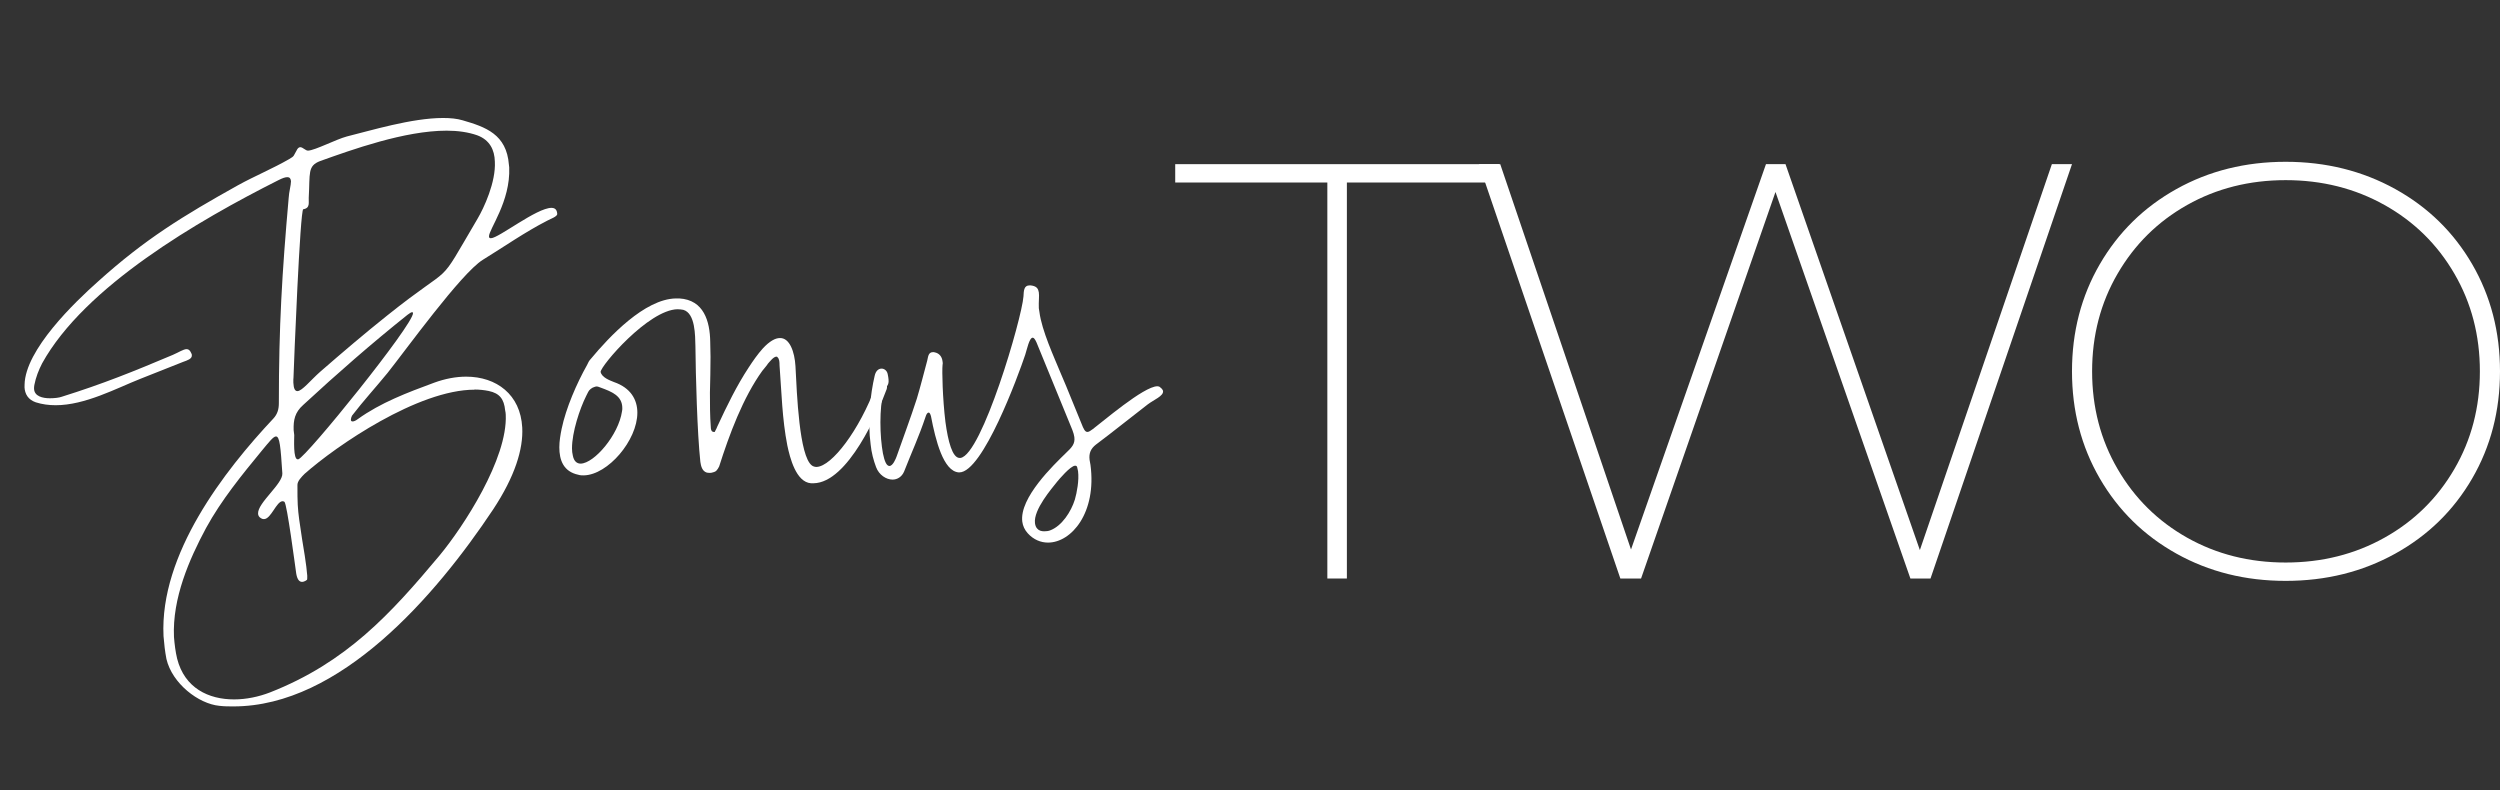 <?xml version="1.0" encoding="UTF-8"?>
<svg id="a" data-name="Layer 1" xmlns="http://www.w3.org/2000/svg" viewBox="0 0 50.682 16.021">
  <rect x="0" y="0" width="50.682" height="16.021" fill="#333333" stroke="none"/>
  <path d="m.498,7.841v-.041c.012-.709,1.02-1.676,1.488-2.092.955-.861,1.723-1.33,2.836-1.951.34-.188.709-.34,1.043-.533.111-.064.082-.064.146-.17.023-.053.053-.07.076-.07.053,0,.105.07.158.07.141-.006.568-.229.785-.287.475-.117,1.318-.375,1.951-.375.146,0,.281.012.398.047.463.135.891.281.938.902l.006.053c.029.691-.416,1.26-.41,1.4,0,.023.012.035.035.035h.006c.152,0,.926-.615,1.225-.615.07,0,.111.035.117.117v.006c.006.053-.146.105-.199.135-.457.234-.873.527-1.312.797-.439.275-1.559,1.828-1.928,2.291-.234.287-.492.568-.721.867-.012.023-.023.059-.023.082s.012.035.035.035.059-.012.105-.047c.463-.334,1.008-.539,1.547-.738.223-.082.445-.123.65-.123.615,0,1.102.363,1.137,1.031.023.434-.146.99-.592,1.664-1.166,1.752-3.1,3.99-5.262,3.99-.094,0-.188,0-.287-.012-.422-.041-.955-.451-1.072-.949-.029-.152-.047-.305-.059-.463-.082-1.664,1.236-3.357,2.227-4.412.082-.088.111-.188.111-.311,0-1.564.064-2.631.199-4.16.006-.123.047-.258.047-.34-.006-.053-.023-.082-.076-.082-.041,0-.094.018-.176.059-1.629.82-3.932,2.156-4.793,3.715-.07.135-.129.287-.158.439-.006.029-.006.053-.006.076.006.152.17.193.322.193.094,0,.188-.012.234-.029.844-.264,1.465-.516,2.256-.85.123-.053.217-.117.281-.117.041,0,.07.023.1.094.006.012.006.023.006.029.006.076-.094.105-.176.135-.293.117-.586.234-.873.346-.486.193-1.119.533-1.711.533-.141,0-.275-.018-.404-.059-.152-.053-.223-.164-.229-.316Zm9.123.059c-1.143,0-2.795,1.131-3.445,1.705-.064.064-.152.152-.146.234,0,.17,0,.293.006.393.012.211.035.34.088.697.018.1.094.557.105.744,0,.047,0,.076-.006.082,0,0-.047.041-.1.041-.047,0-.094-.035-.117-.164-.023-.158-.188-1.424-.24-1.459-.012-.006-.023-.012-.035-.012-.129,0-.234.363-.381.363-.023,0-.041-.006-.059-.018-.041-.023-.059-.059-.059-.094-.012-.217.504-.604.492-.814-.035-.539-.053-.75-.129-.75-.053,0-.135.105-.281.281-.41.498-.826,1.008-1.137,1.576-.34.633-.686,1.424-.65,2.209.012.146.029.293.064.439.152.598.639.826,1.154.826.246,0,.498-.053.727-.141,1.553-.609,2.449-1.594,3.439-2.777.486-.586,1.383-1.963,1.342-2.854,0-.029-.006-.059-.012-.088-.023-.229-.111-.346-.334-.393-.088-.018-.188-.029-.287-.029Zm-3.674-.223v.082c.006.123.035.17.082.17.094,0,.27-.223.463-.393.445-.387.891-.768,1.354-1.137,1.436-1.148.961-.48,1.834-1.963.129-.217.375-.744.352-1.16-.006-.24-.105-.439-.357-.533-.182-.064-.393-.094-.621-.094-.85,0-1.922.387-2.561.615-.264.1-.205.246-.234.744-.006.094.035.211-.111.234-.064.006-.188,3.094-.199,3.434Zm.1,1.635c.17-.053,2.338-2.736,2.326-2.965,0-.012-.006-.018-.018-.018-.018,0-.047.018-.094.053-.727.58-1.43,1.195-2.115,1.828-.17.152-.199.305-.193.51l.012.1c0,.041-.006.164,0,.281.006.111.023.211.07.211h.012Z" fill="#fff" stroke-width="0"/>
  <path d="m17.871,7.729c.059,0,.111.047.111.111,0,.012,0,.029-.006.047-.17.463-.785,1.898-1.482,1.91h-.053c-.305-.023-.428-.521-.48-.768-.105-.533-.117-1.084-.158-1.629,0-.047,0-.123-.041-.158-.006-.012-.018-.012-.023-.012-.059,0-.141.111-.17.141-.029.047-.07.088-.105.135l-.006.006c-.398.551-.674,1.301-.879,1.945-.018.035-.035.064-.059.088-.018.018-.07.035-.082.035-.012.006-.029.006-.047.006-.023,0-.047,0-.064-.006-.094-.029-.117-.135-.129-.217-.064-.592-.094-1.752-.1-2.344-.006-.217,0-.668-.246-.738-.035-.006-.076-.012-.117-.012-.592.012-1.559,1.148-1.559,1.271.023.111.182.17.27.205.34.117.475.357.475.621,0,.562-.598,1.26-1.084,1.271-.035,0-.076,0-.111-.012-.305-.064-.387-.299-.387-.557,0-.123.023-.258.047-.375.088-.422.305-.92.516-1.295.018-.041.041-.088.076-.123.375-.451,1.09-1.213,1.723-1.225h.07c.498.029.621.463.627.879l.006.305c0,.24-.006.48-.012.727,0,.229,0,.475.018.703,0,.023.006.082.041.088.018.006.023.006.029.006.012,0,.012-.006.023-.029.018-.029.029-.059.041-.088l.006-.012c.182-.393.387-.814.627-1.178.088-.135.182-.27.287-.387.135-.146.252-.211.346-.211.199-.006.299.281.316.568.029.562.076,1.828.334,2.016.023.018.059.029.094.029.311-.012.867-.744,1.201-1.641.029-.07.076-.1.117-.1Zm-5.777.105c-.012,0-.029.006-.047.012-.047.012-.105.059-.123.1l-.041.082c-.129.258-.287.732-.287,1.061,0,.053.006.105.018.152.023.111.082.158.158.158.275-.006.768-.58.838-1.061.006-.023.006-.047.006-.064,0-.252-.217-.334-.439-.416-.035-.012-.053-.023-.082-.023Z" fill="#fff" stroke-width="0"/>
  <path d="m23.578,7.929c.012.1-.188.176-.311.27-.352.27-.697.551-1.049.814-.105.082-.146.176-.129.311l.018.1c.129.973-.387,1.576-.861,1.576-.146,0-.293-.059-.41-.188-.064-.07-.1-.152-.111-.234-.064-.486.639-1.154.885-1.395.117-.111.188-.182.17-.322-.006-.041-.018-.088-.041-.146l-.727-1.775c-.029-.064-.053-.094-.076-.094-.07,0-.117.24-.152.346-.141.422-.861,2.385-1.336,2.385h-.012c-.311-.023-.469-.65-.562-1.137-.012-.047-.029-.076-.047-.076-.023,0-.047.029-.064.088-.135.404-.281.715-.434,1.107-.047.111-.141.164-.234.164-.129,0-.275-.094-.334-.252-.053-.141-.094-.293-.111-.463-.064-.475-.006-1.014.082-1.389.023-.105.082-.146.141-.146s.111.047.123.111l.012.064c.023.152-.018.158-.059.234-.111.182-.123.779-.07,1.178.023.188.064.328.111.369.012.012.029.018.041.018.07,0,.129-.146.146-.193.135-.387.281-.773.41-1.172.076-.252.141-.516.211-.773.018-.07.018-.17.117-.17.012,0,.023,0,.041.006.082.018.141.082.152.182.006.023.006.047,0,.076-.012.111,0,.674.059,1.154.053.393.141.727.287.727h.018c.434-.064,1.242-2.818,1.277-3.275.006-.111.006-.223.123-.223.018,0,.035,0,.059.006.088.018.117.064.129.135.012.076-.006.182,0,.322l.012.076c.047.375.299.92.434,1.248.146.334.275.674.416,1.008.047.123.076.176.123.176.029,0,.064-.023.111-.059.176-.129,1.031-.867,1.307-.867.023,0,.041.006.053.018.041.029.059.059.064.082Zm-1.723,1.623c-.006-.029-.012-.059-.018-.082s-.023-.029-.041-.029c-.094,0-.334.287-.363.322-.105.135-.486.568-.451.844.006.041.018.082.047.111.035.041.088.053.141.053.041,0,.088-.006.117-.018.24-.088.428-.381.504-.627.041-.141.088-.393.064-.574Z" fill="#fff" stroke-width="0"/>
  <path d="m26.909,3.7h-3.084v-.372h6.564v.372h-3.084v8.028h-.396V3.7Z" fill="#fff" stroke-width="0"/>
  <path d="m42.005,3.328l-2.868,8.4h-.408l-2.735-7.836-2.725,7.836h-.42l-2.868-8.4h.433l2.651,7.812,2.736-7.812h.396l2.724,7.824,2.676-7.824h.408Z" fill="#fff" stroke-width="0"/>
  <path d="m44.123,11.224c-.66-.368-1.178-.876-1.554-1.524s-.564-1.372-.564-2.172.188-1.524.564-2.172.894-1.156,1.554-1.524c.66-.368,1.398-.552,2.214-.552s1.557.185,2.221.552c.664.368,1.184.876,1.56,1.524s.564,1.372.564,2.172-.188,1.524-.564,2.172-.896,1.156-1.56,1.524-1.404.552-2.221.552-1.554-.184-2.214-.552Zm4.218-.324c.601-.336,1.072-.8,1.416-1.392.345-.592.517-1.252.517-1.98s-.172-1.388-.517-1.98c-.344-.592-.815-1.056-1.416-1.392-.6-.336-1.268-.504-2.004-.504s-1.401.168-1.998.504c-.596.336-1.065.8-1.409,1.392-.345.592-.517,1.252-.517,1.98s.172,1.388.517,1.98c.344.592.813,1.056,1.409,1.392.597.336,1.263.504,1.998.504s1.404-.168,2.004-.504Z" fill="#fff" stroke-width="0"/>
</svg>